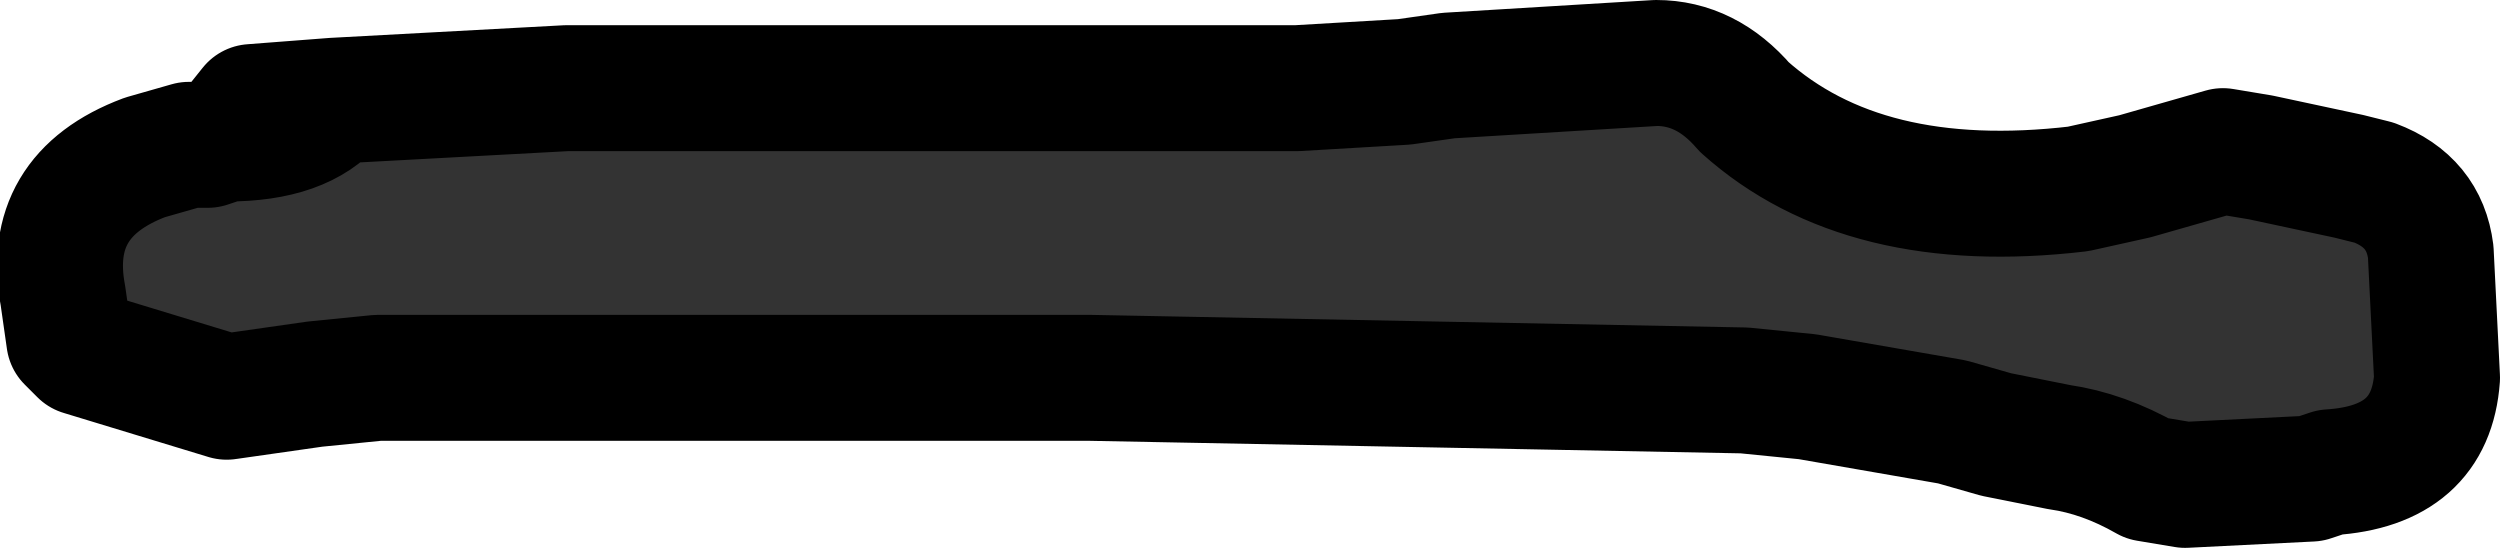 <?xml version="1.0" encoding="UTF-8" standalone="no"?>
<svg xmlns:xlink="http://www.w3.org/1999/xlink" height="4.35px" width="19.85px" xmlns="http://www.w3.org/2000/svg">
  <g transform="matrix(1.0, 0.0, 0.0, 1.0, 0.5, 0.5)">
    <path d="M18.15 0.9 L18.35 0.95 Q18.75 1.1 18.8 1.5 L18.85 2.5 Q18.8 3.2 18.0 3.25 L17.85 3.3 16.85 3.35 16.55 3.3 Q16.2 3.1 15.85 3.05 L15.35 2.95 15.0 2.85 13.85 2.65 13.35 2.6 8.15 2.5 2.5 2.5 2.0 2.55 1.3 2.65 0.15 2.3 0.05 2.2 0.0 1.85 Q-0.15 1.05 0.65 0.75 L1.0 0.65 1.15 0.65 1.3 0.6 Q1.9 0.6 2.15 0.3 L4.0 0.2 9.8 0.2 10.65 0.15 11.0 0.1 12.65 0.0 Q13.05 0.0 13.35 0.35 14.3 1.2 16.0 1.0 L16.45 0.9 17.15 0.7 17.45 0.75 18.15 0.9" fill="#333333" fill-rule="evenodd" stroke="none"/>
    <path d="M18.15 0.9 L17.45 0.75 17.15 0.7 16.45 0.9 16.0 1.0 Q14.3 1.2 13.35 0.35 13.05 0.0 12.65 0.0 L11.0 0.1 10.65 0.15 9.8 0.2 4.0 0.2 2.15 0.3 Q1.9 0.6 1.3 0.6 L1.15 0.65 1.0 0.65 0.65 0.75 Q-0.15 1.05 0.0 1.85 L0.05 2.2 0.15 2.3 1.3 2.65 2.0 2.55 2.5 2.5 8.15 2.5 13.35 2.6 13.85 2.65 15.0 2.85 15.35 2.95 15.85 3.05 Q16.2 3.1 16.55 3.3 L16.85 3.35 17.85 3.3 18.0 3.25 Q18.8 3.2 18.85 2.5 L18.8 1.5 Q18.75 1.1 18.35 0.95 L18.15 0.9 M2.15 0.3 L1.5 0.35 1.3 0.6" fill="none" stroke="#000000" stroke-linecap="round" stroke-linejoin="round" stroke-width="1.0"/>
  </g>
</svg>
